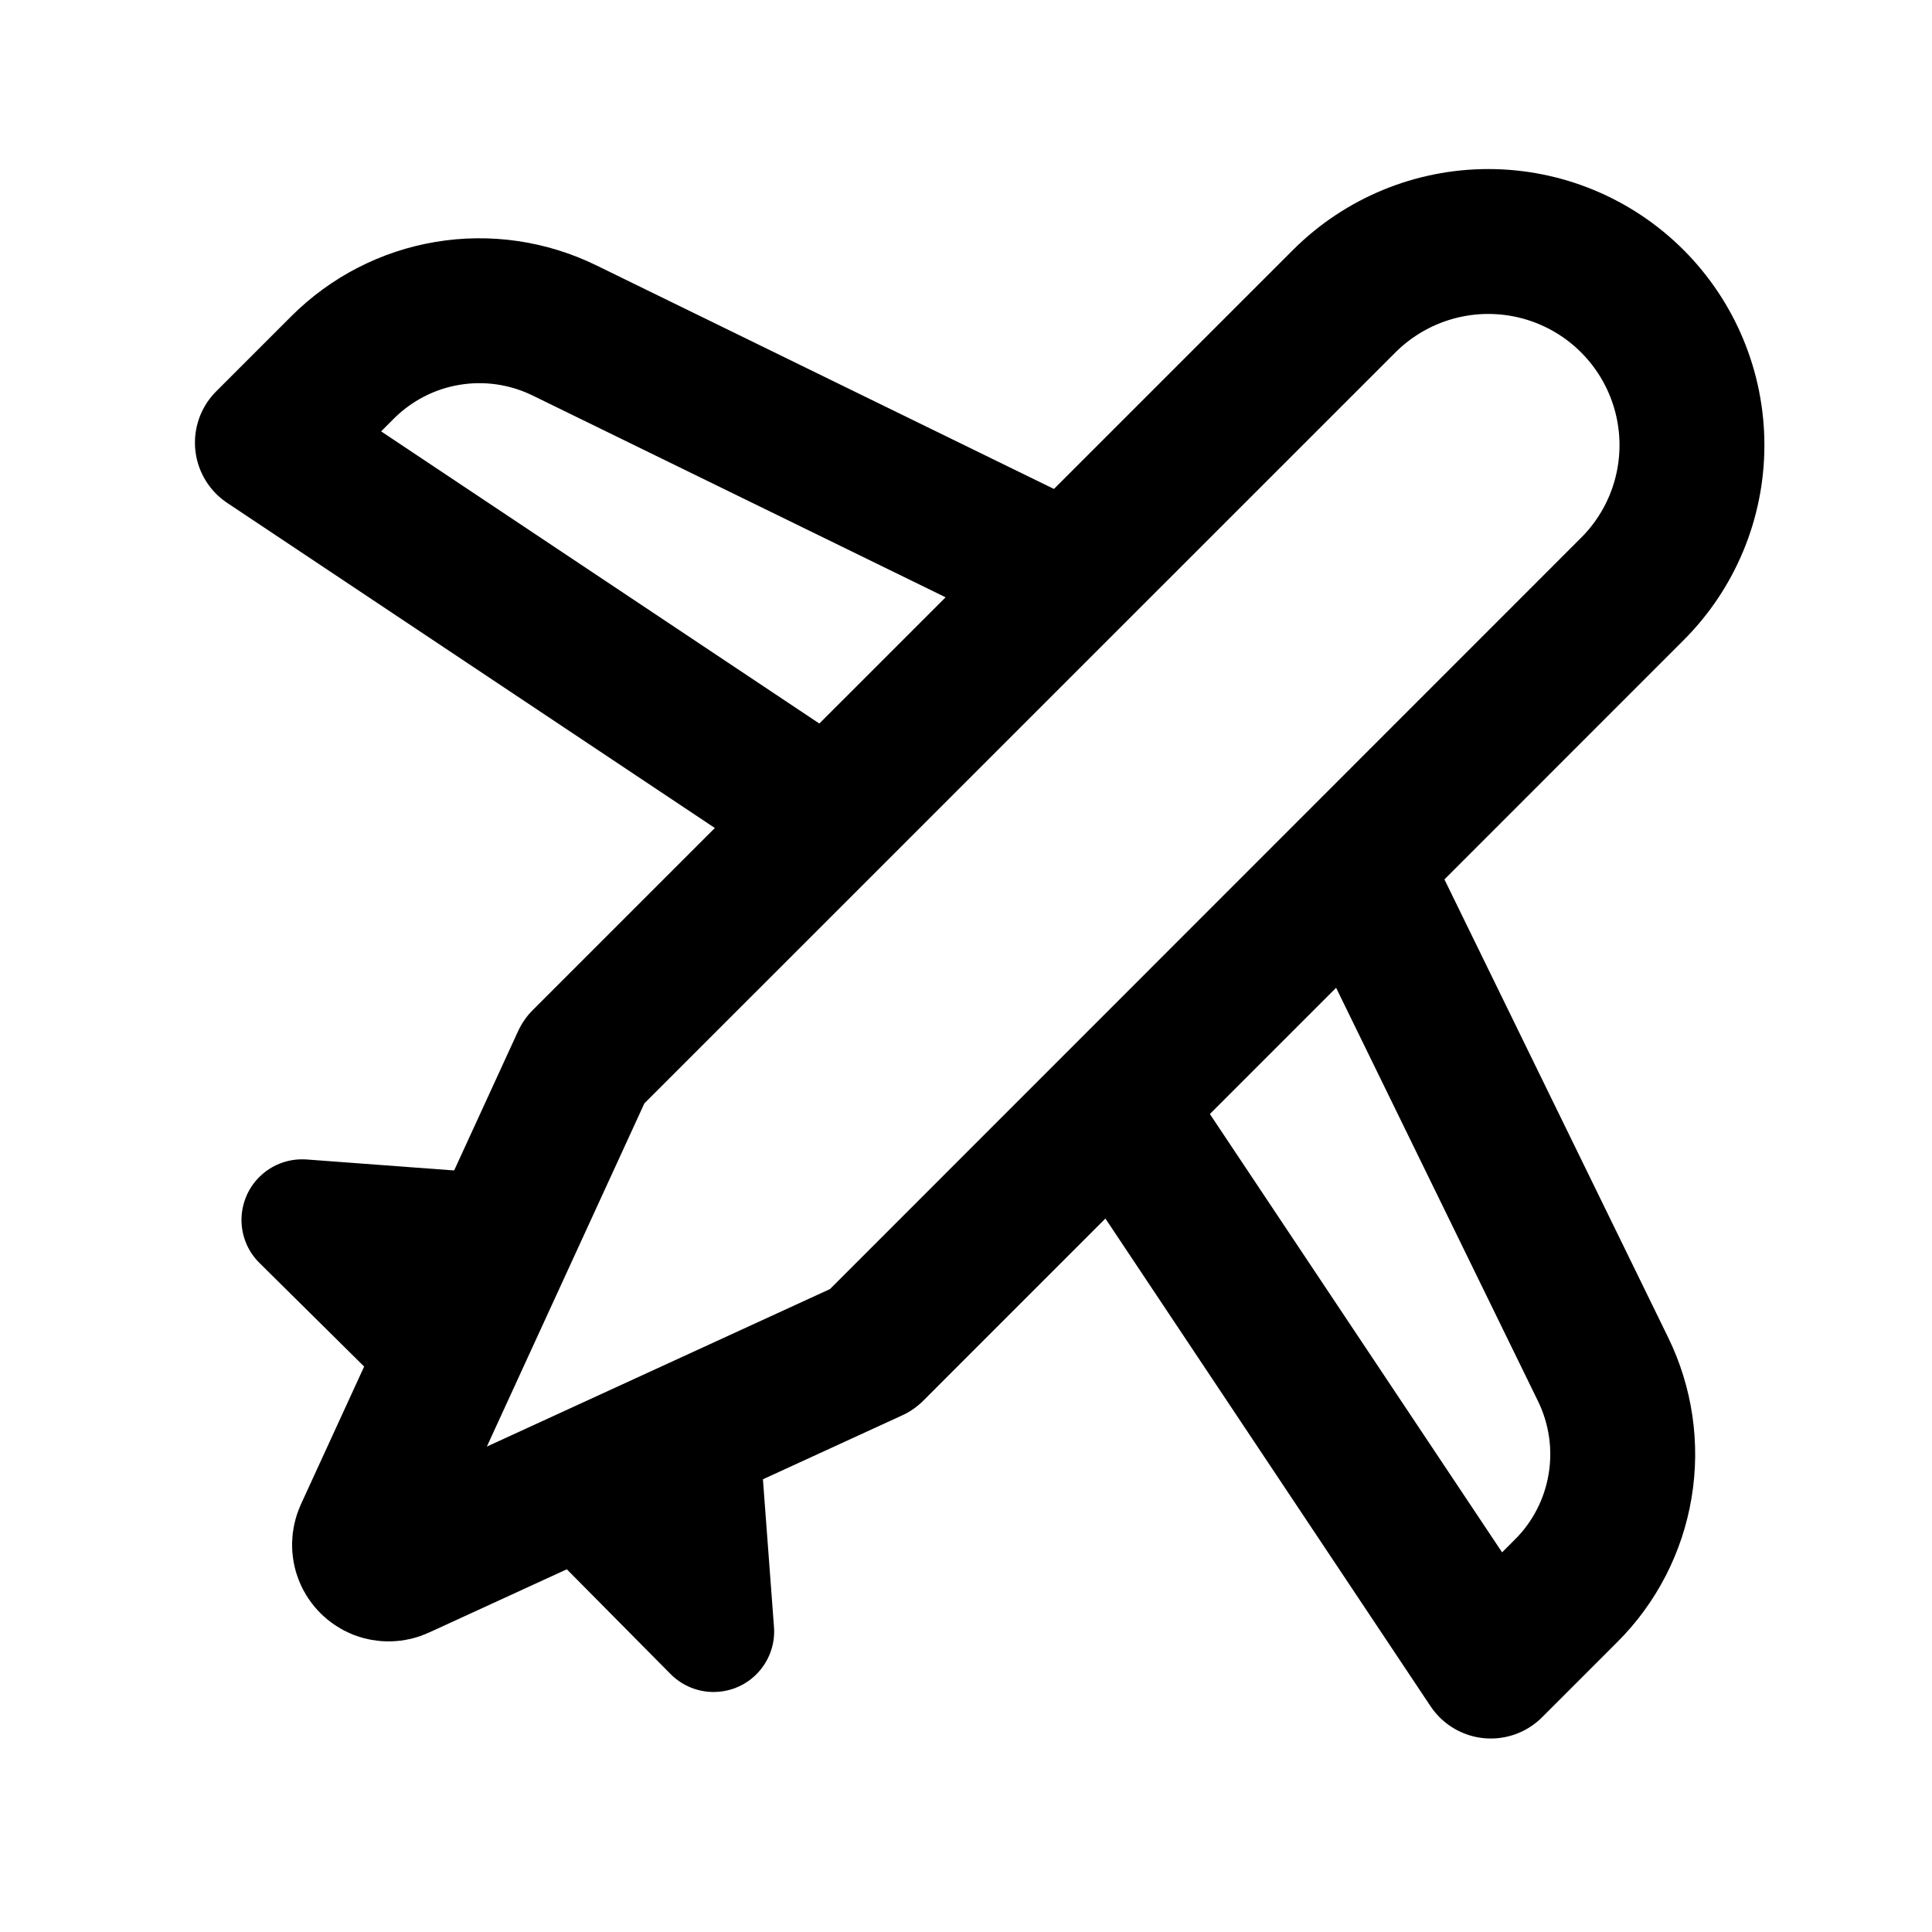 <?xml version="1.0" encoding="UTF-8"?>
<svg width="20px" height="20px" viewBox="0 0 20 20" version="1.1" xmlns="http://www.w3.org/2000/svg" xmlns:xlink="http://www.w3.org/1999/xlink">
    <title>Icons / Services / Flughafen-Pickup</title>
    <g id="Icons-/-Services-/-Flughafen-Pickup" stroke="none" stroke-width="1" fill="none" fill-rule="evenodd">
        <g id="airplane" transform="translate(2.5, 2.5)">
            <path d="M2.999,9.676 L0.676,9.503 C0.505,9.49 0.335,9.547 0.207,9.663 C0.079,9.778 0.005,9.94 0,10.113 C-0.004,10.285 0.062,10.451 0.184,10.572 L1.837,12.208 L2.999,9.676 Z" id="Fill-1" fill="#000000"></path>
            <path d="M5.338,12.015 L5.512,14.339 C5.526,14.511 5.468,14.68 5.353,14.808 C5.238,14.936 5.075,15.011 4.903,15.015 C4.731,15.02 4.565,14.953 4.443,14.831 L2.806,13.178 L5.338,12.015 Z" id="Fill-3" fill="#000000"></path>
            <path d="M8.563,3.471 L3.34,0.919 C2.966,0.737 2.544,0.675 2.133,0.744 C1.722,0.812 1.343,1.008 1.048,1.302 L0.268,2.082 L6.079,5.956" id="Stroke-5" stroke="#000000" stroke-width="1.5" stroke-linejoin="round"></path>
            <path d="M9.059,8.936 L12.933,14.747 L13.713,13.967 C14.008,13.673 14.203,13.293 14.271,12.883 C14.34,12.472 14.278,12.05 14.095,11.675 L11.544,6.452" id="Stroke-7" stroke="#000000" stroke-width="1.5" stroke-linejoin="round"></path>
            <path d="M6.527,11.47 L1.627,13.719 C1.565,13.748 1.494,13.749 1.43,13.724 C1.367,13.698 1.316,13.648 1.291,13.584 C1.266,13.521 1.268,13.45 1.296,13.387 L3.545,8.487 L11.416,0.617 C11.812,0.222 12.348,0 12.907,0 C13.466,0 14.002,0.222 14.397,0.617 L14.397,0.617 C14.793,1.013 15.015,1.549 15.015,2.108 C15.015,2.667 14.793,3.203 14.397,3.598 L6.527,11.47 Z" id="Stroke-9" stroke="#000000" stroke-width="1.5" stroke-linejoin="round"></path>
        </g>
    </g>
</svg>